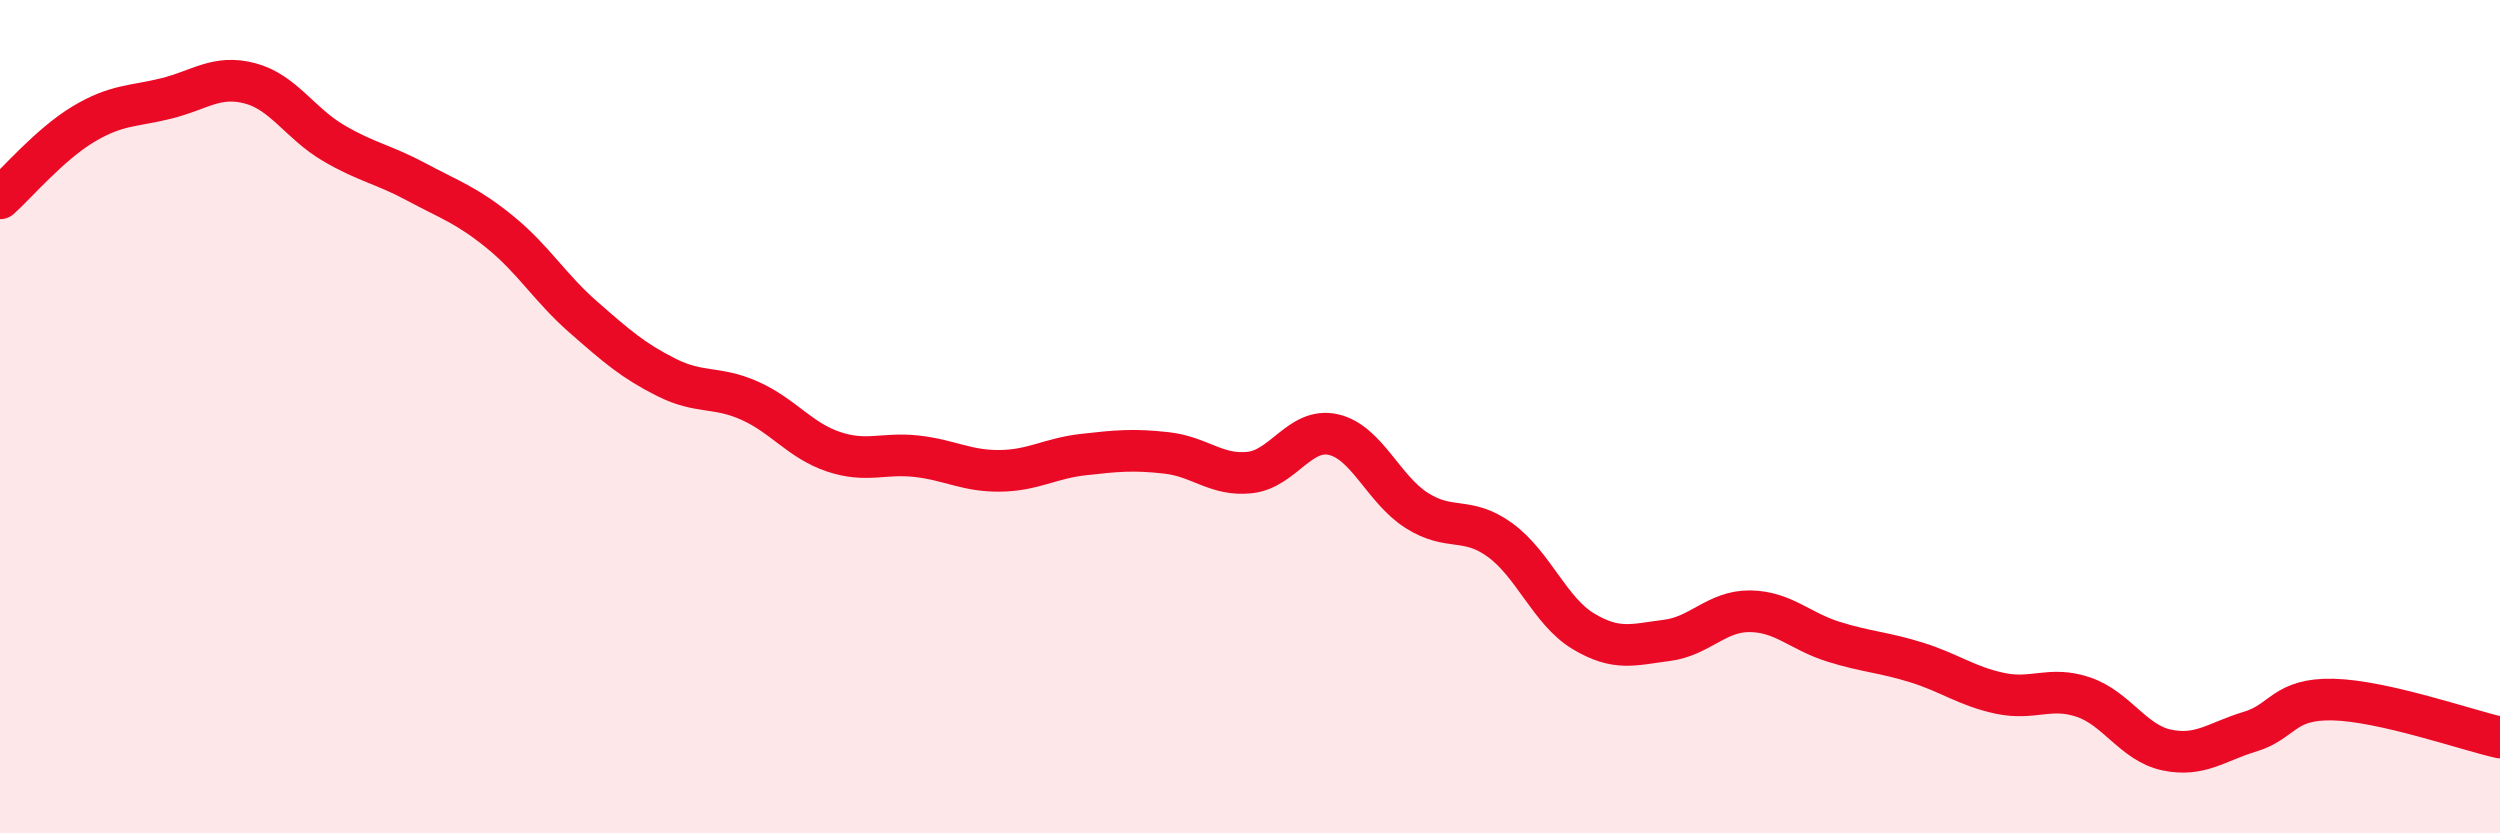 
    <svg width="60" height="20" viewBox="0 0 60 20" xmlns="http://www.w3.org/2000/svg">
      <path
        d="M 0,4.76 C 0.4,4.4 1.2,3.46 2,2.98 C 2.8,2.5 3.2,2.56 4,2.36 C 4.8,2.16 5.2,1.79 6,2 C 6.8,2.21 7.2,2.96 8,3.43 C 8.8,3.9 9.2,3.94 10,4.37 C 10.8,4.8 11.2,4.92 12,5.57 C 12.8,6.22 13.2,6.91 14,7.61 C 14.8,8.31 15.2,8.66 16,9.06 C 16.8,9.46 17.2,9.26 18,9.62 C 18.8,9.98 19.2,10.57 20,10.84 C 20.8,11.11 21.2,10.86 22,10.95 C 22.8,11.04 23.2,11.31 24,11.3 C 24.8,11.29 25.2,11 26,10.91 C 26.8,10.82 27.2,10.78 28,10.87 C 28.8,10.96 29.2,11.43 30,11.34 C 30.8,11.25 31.2,10.25 32,10.43 C 32.8,10.61 33.2,11.74 34,12.25 C 34.8,12.76 35.2,12.38 36,12.96 C 36.8,13.54 37.2,14.67 38,15.15 C 38.8,15.63 39.2,15.47 40,15.37 C 40.8,15.27 41.2,14.66 42,14.67 C 42.8,14.68 43.2,15.15 44,15.4 C 44.8,15.65 45.2,15.65 46,15.9 C 46.8,16.15 47.2,16.47 48,16.64 C 48.8,16.81 49.2,16.46 50,16.73 C 50.8,17 51.2,17.83 52,18 C 52.8,18.17 53.2,17.8 54,17.56 C 54.8,17.32 54.8,16.76 56,16.79 C 57.2,16.82 59.2,17.52 60,17.7L60 20L0 20Z"
        fill="#EB0A25"
        opacity="0.1"
        stroke-linecap="round"
        stroke-linejoin="round"
      />
      <path
        d="M 0,4.76 C 0.4,4.4 1.2,3.46 2,2.98 C 2.8,2.5 3.2,2.56 4,2.36 C 4.8,2.16 5.2,1.79 6,2 C 6.8,2.21 7.2,2.96 8,3.43 C 8.8,3.9 9.2,3.94 10,4.37 C 10.8,4.8 11.2,4.92 12,5.57 C 12.8,6.22 13.2,6.91 14,7.61 C 14.8,8.31 15.2,8.66 16,9.06 C 16.8,9.46 17.2,9.26 18,9.62 C 18.8,9.98 19.2,10.57 20,10.84 C 20.8,11.11 21.2,10.86 22,10.95 C 22.8,11.04 23.2,11.31 24,11.3 C 24.8,11.29 25.2,11 26,10.91 C 26.8,10.82 27.2,10.78 28,10.87 C 28.8,10.96 29.2,11.43 30,11.34 C 30.8,11.25 31.2,10.25 32,10.43 C 32.8,10.61 33.2,11.74 34,12.25 C 34.8,12.76 35.2,12.38 36,12.96 C 36.8,13.54 37.2,14.67 38,15.15 C 38.8,15.63 39.2,15.47 40,15.37 C 40.8,15.27 41.2,14.66 42,14.67 C 42.8,14.68 43.2,15.15 44,15.4 C 44.8,15.65 45.2,15.65 46,15.9 C 46.8,16.15 47.2,16.47 48,16.64 C 48.8,16.81 49.2,16.46 50,16.73 C 50.8,17 51.2,17.83 52,18 C 52.8,18.17 53.2,17.8 54,17.56 C 54.8,17.32 54.8,16.76 56,16.79 C 57.2,16.82 59.2,17.52 60,17.7"
        stroke="#EB0A25"
        stroke-width="1"
        fill="none"
        stroke-linecap="round"
        stroke-linejoin="round"
      />
    </svg>
  